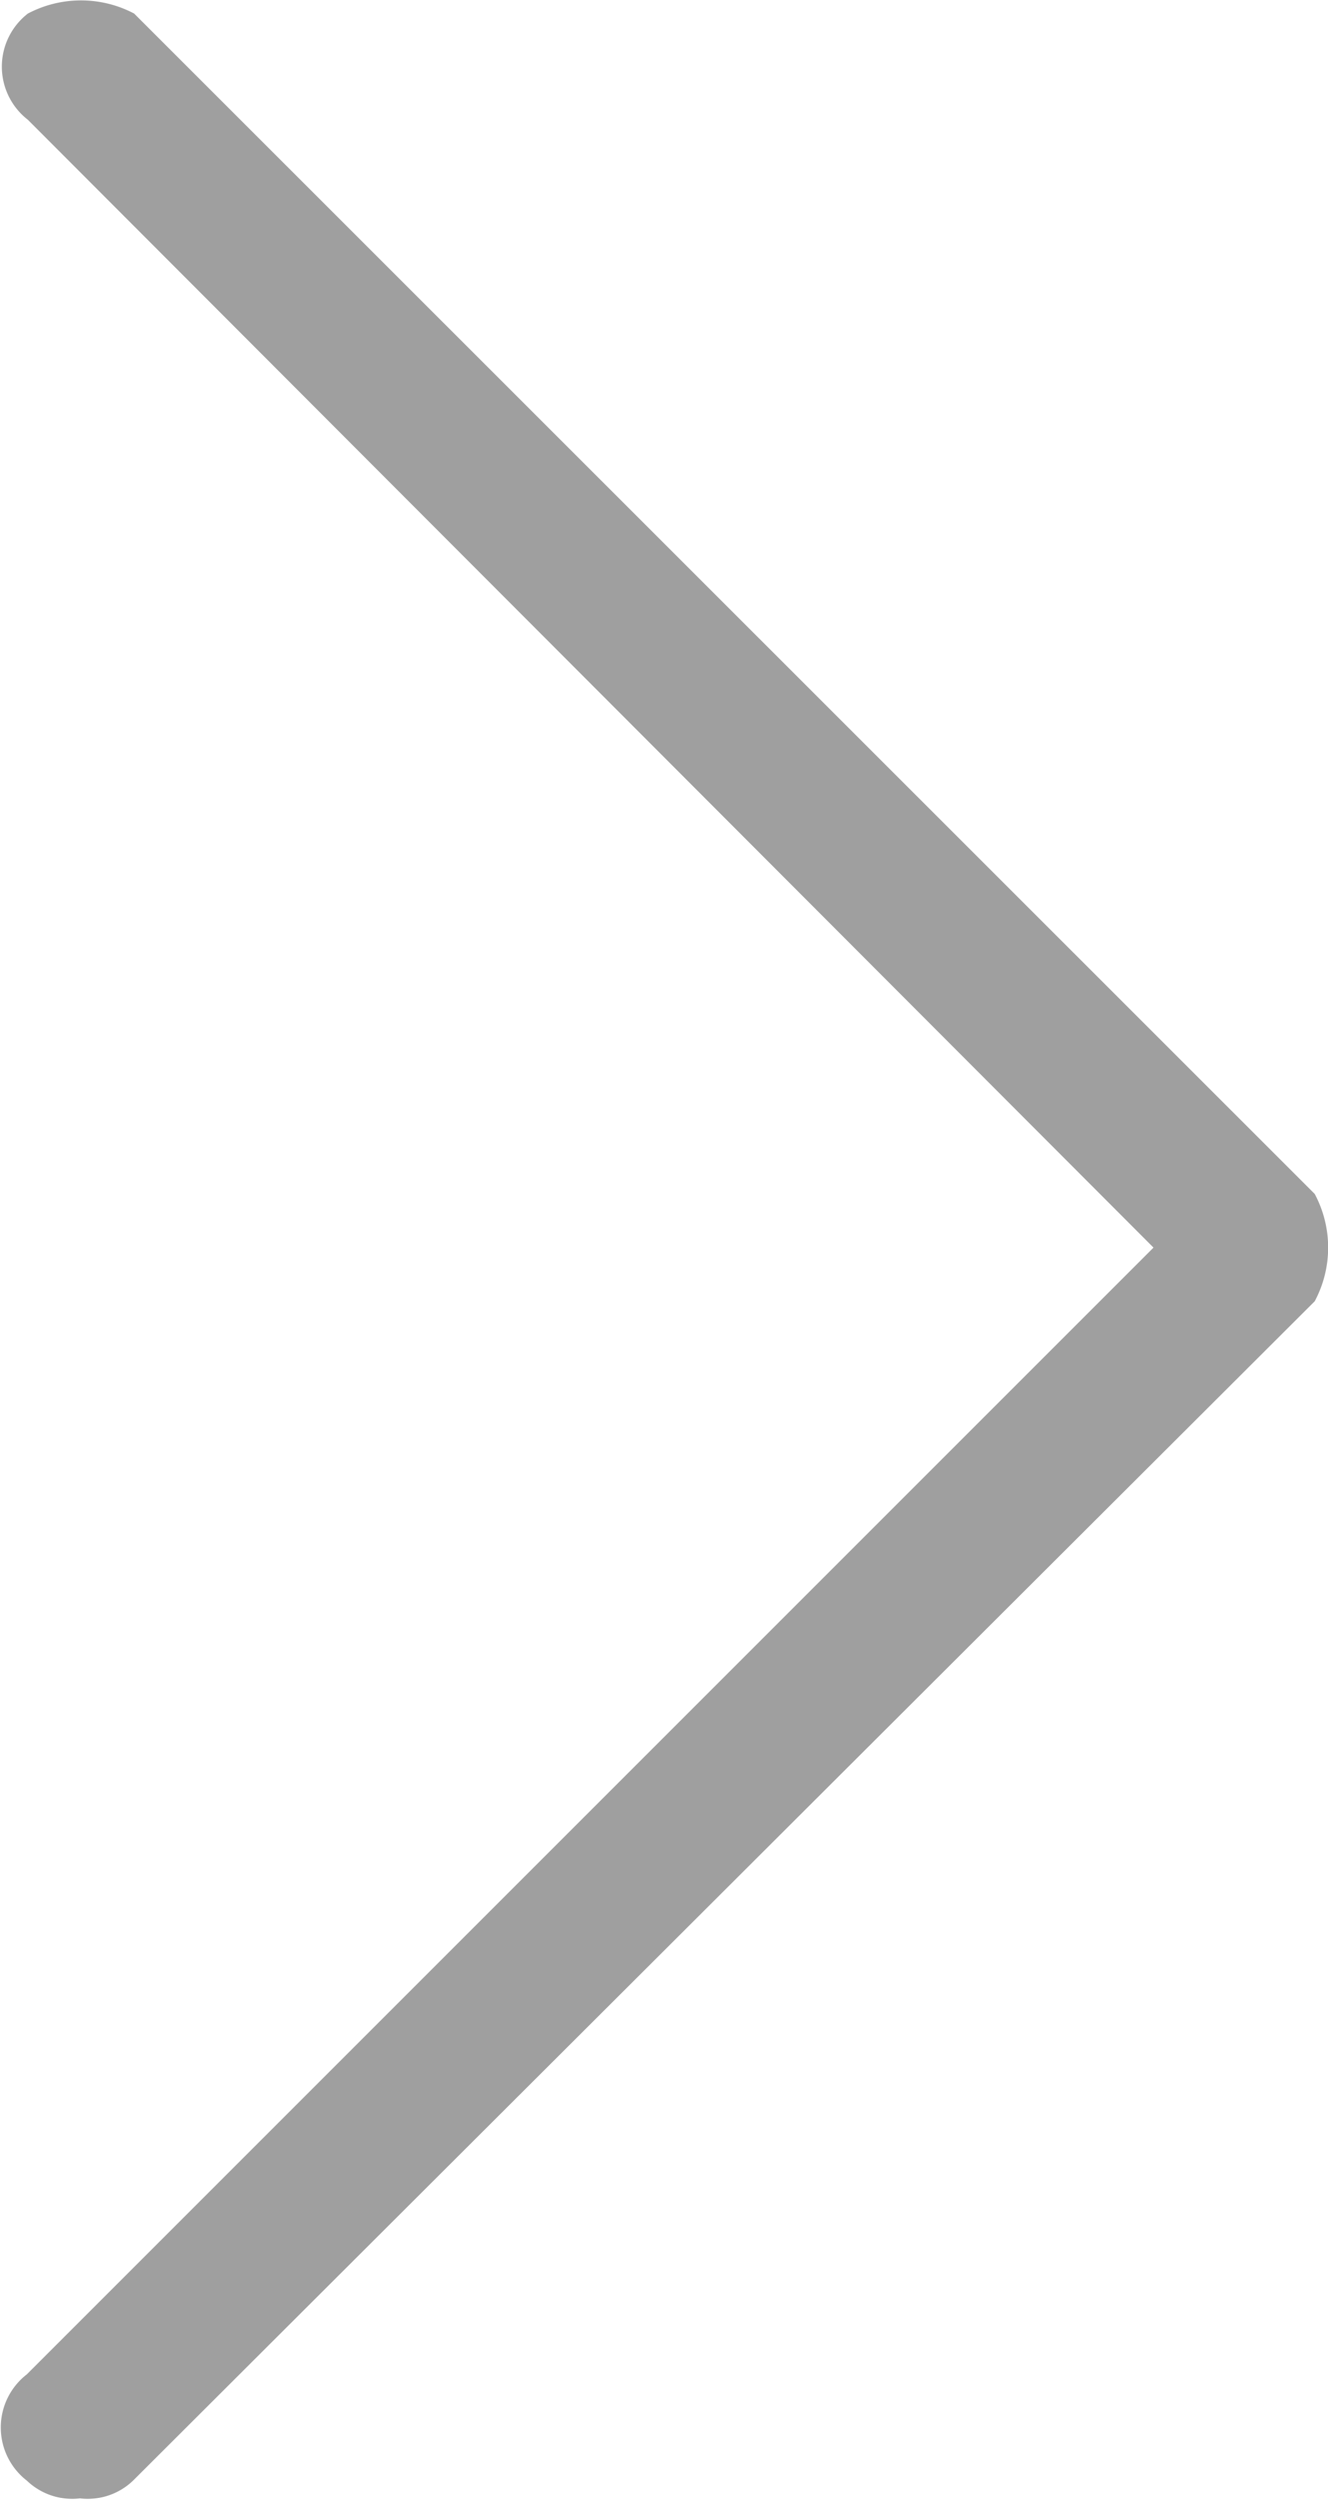 <svg xmlns="http://www.w3.org/2000/svg" viewBox="0 0 5 9.411">
  <defs>
    <style>
      .cls-1 {
        fill: #9f9f9f;
      }
    </style>
  </defs>
  <path id="Path_7404" data-name="Path 7404" class="cls-1" d="M8.2,4.52,3.755.076a.429.429,0,0,0-.4,0,.253.253,0,0,0,0,.4L7.593,4.722,3.351,8.964a.253.253,0,0,0,0,.4.247.247,0,0,0,.2.067.247.247,0,0,0,.2-.067L8.2,4.924A.429.429,0,0,0,8.2,4.52Z" transform="translate(-3.25 -0.025)"/>
</svg>
